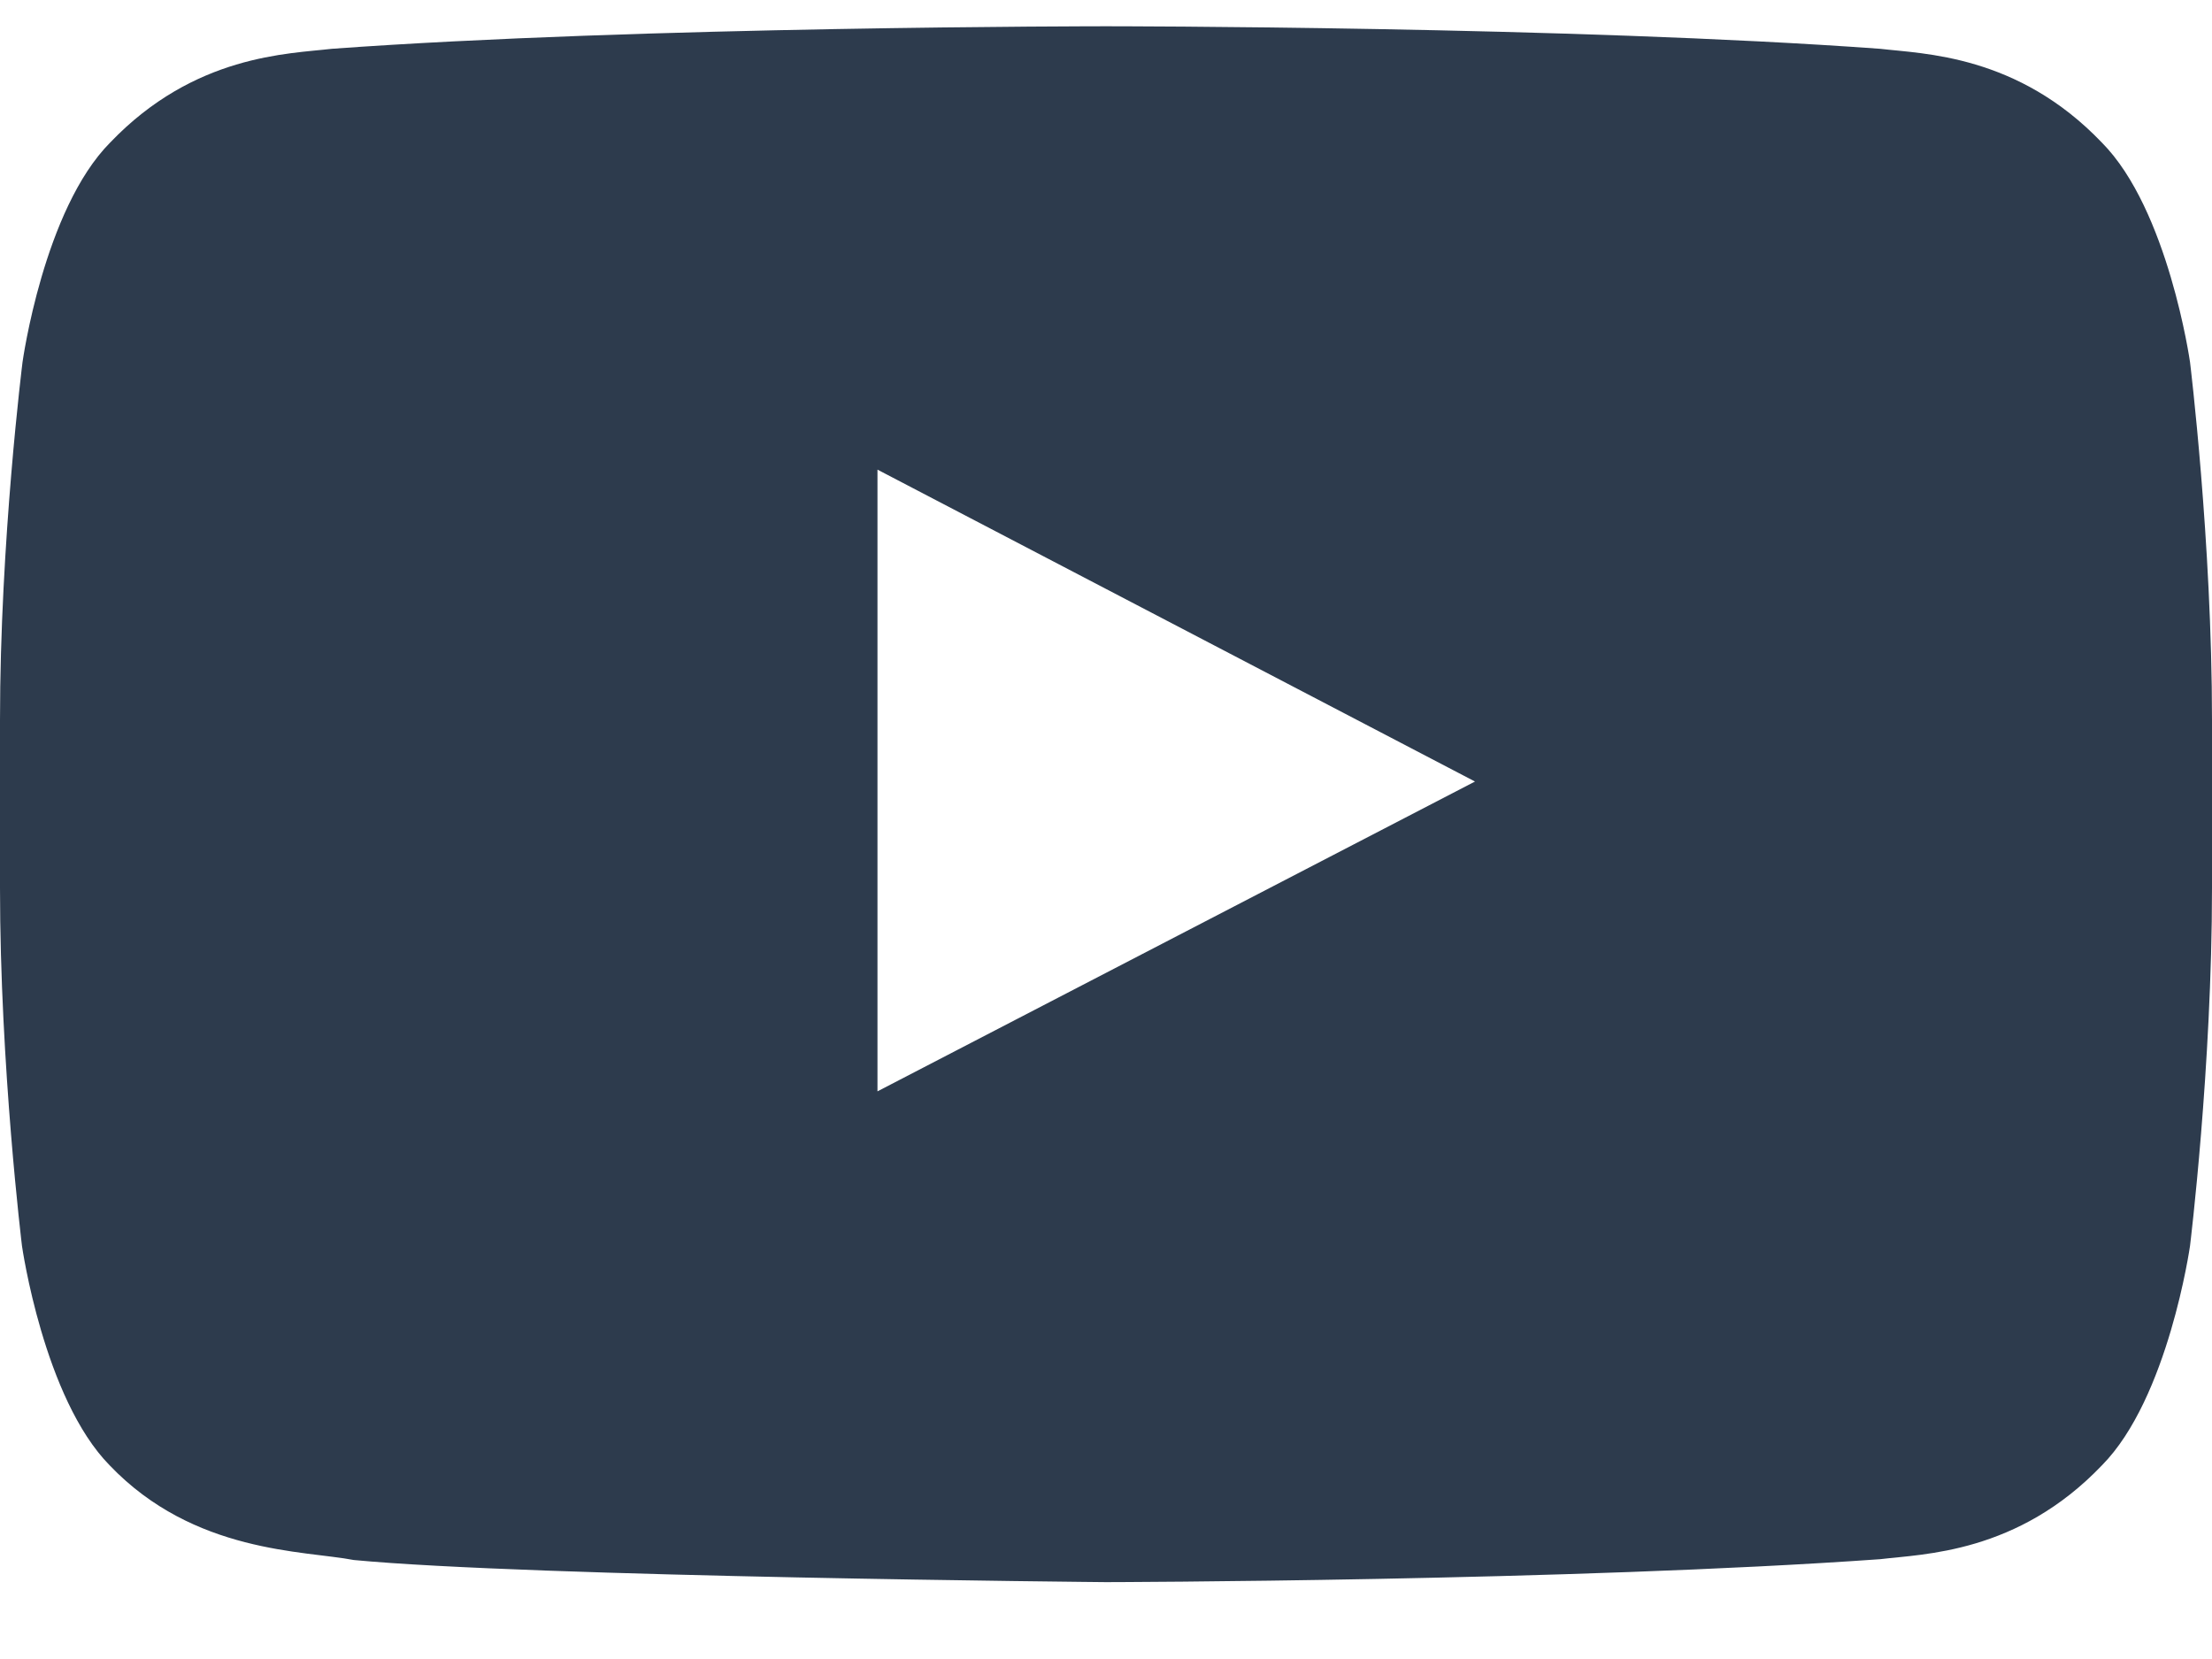 <svg width="16" height="12" viewBox="0 0 16 12" fill="none" xmlns="http://www.w3.org/2000/svg">
<path d="M15.841 2.619C15.841 2.619 15.684 1.515 15.203 1.031C14.594 0.394 13.912 0.39 13.6 0.353C11.363 0.19 8.003 0.19 8.003 0.19H7.997C7.997 0.19 4.638 0.19 2.4 0.353C2.087 0.39 1.406 0.394 0.797 1.031C0.316 1.515 0.163 2.619 0.163 2.619C0.163 2.619 0 3.915 0 5.209V6.422C0 7.715 0.159 9.012 0.159 9.012C0.159 9.012 0.316 10.115 0.794 10.6C1.403 11.237 2.203 11.215 2.559 11.284C3.841 11.406 8 11.444 8 11.444C8 11.444 11.363 11.437 13.6 11.278C13.912 11.24 14.594 11.237 15.203 10.6C15.684 10.115 15.841 9.012 15.841 9.012C15.841 9.012 16 7.719 16 6.422V5.209C16 3.915 15.841 2.619 15.841 2.619ZM6.347 7.894V3.397L10.669 5.653L6.347 7.894Z" fill="#2D3B4D"/>
</svg>
